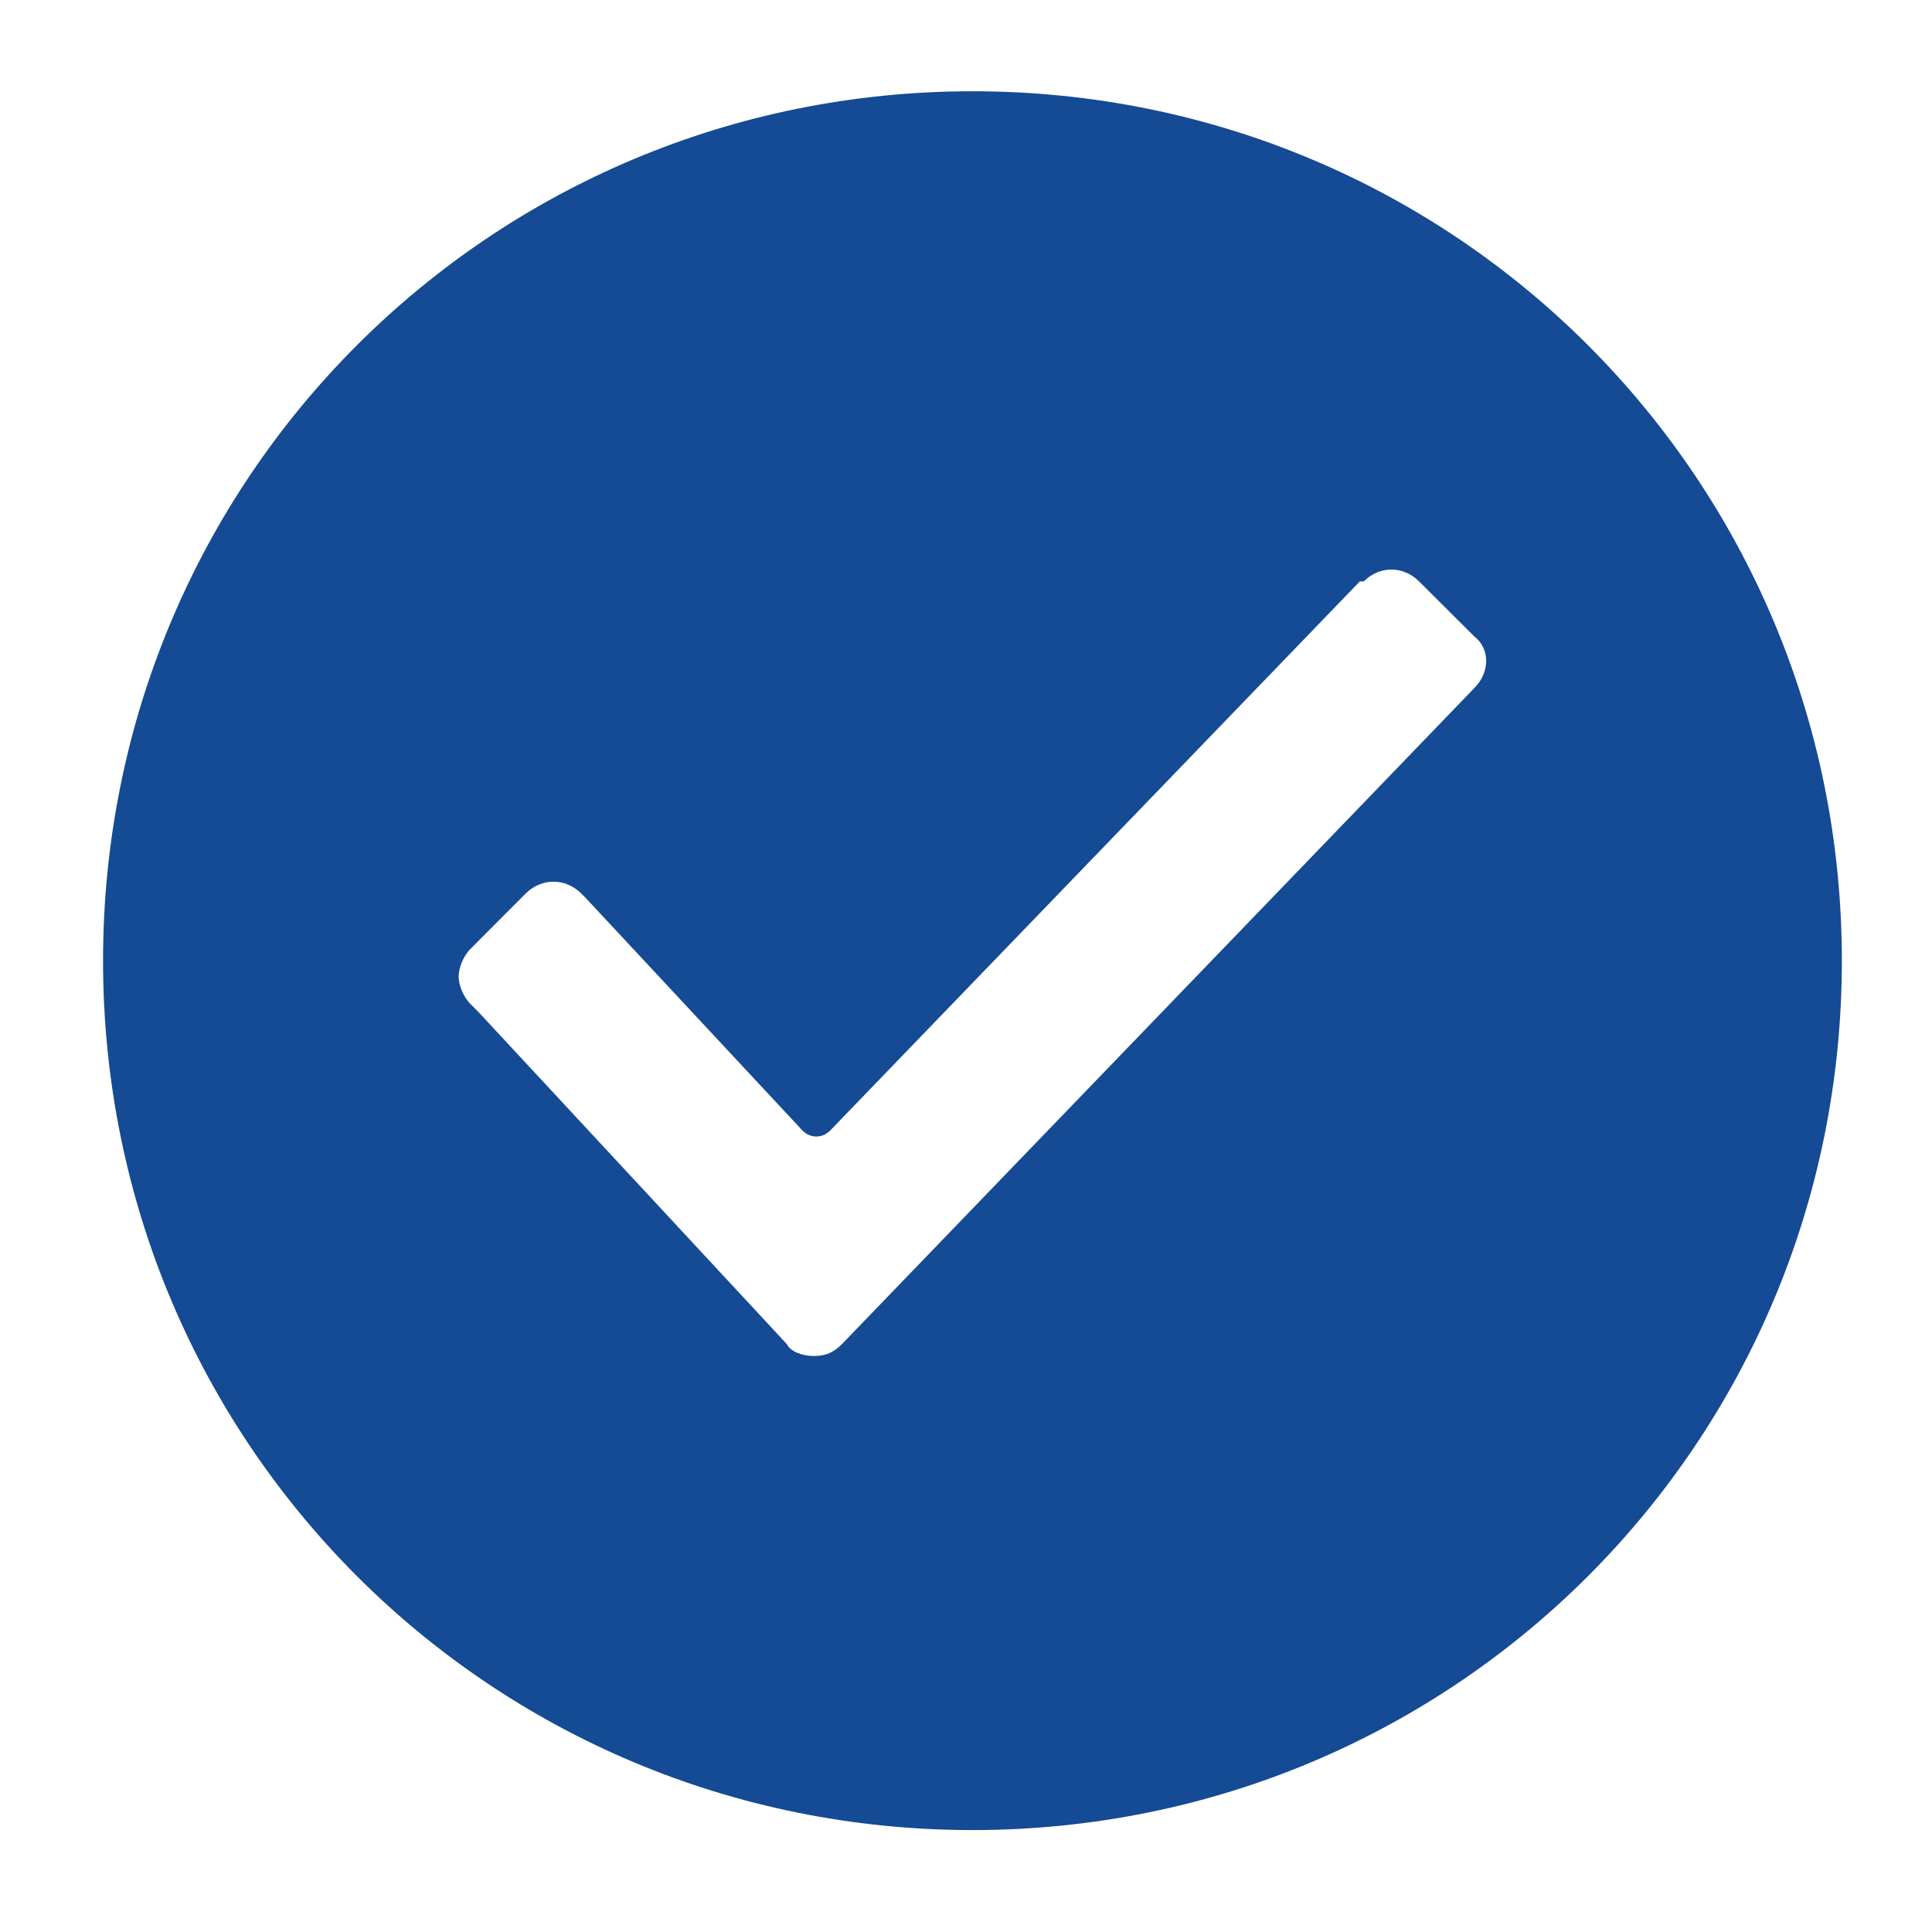 <?xml version="1.0" encoding="utf-8"?>
<!-- Generator: Adobe Illustrator 22.1.0, SVG Export Plug-In . SVG Version: 6.00 Build 0)  -->
<svg version="1.1" id="Layer_1" xmlns="http://www.w3.org/2000/svg" xmlns:xlink="http://www.w3.org/1999/xlink" x="0px" y="0px"
	 viewBox="0 0 50 50" style="enable-background:new 0 0 50 50;" xml:space="preserve">
<style type="text/css">
	.st0{fill:#010101;}
	.st1{fill:none;}
	.st2{fill:#154A94;}
</style>
<g>
	<path class="st2" d="M25.17,2.362c-12.48,0-22.503,10.023-22.503,22.503c0,12.474,10.023,22.497,22.503,22.497
		c12.474,0,22.497-10.023,22.497-22.497C47.667,12.385,37.644,2.362,25.17,2.362L25.17,2.362z M38.159,17.803L21.793,34.782
		c-0.205,0.206-0.409,0.311-0.72,0.311c-0.304,0-0.609-0.105-0.713-0.311l-7.975-8.589l-0.206-0.206
		c-0.205-0.205-0.309-0.514-0.309-0.713c0-0.205,0.105-0.514,0.309-0.72l1.429-1.433c0.409-0.404,1.023-0.404,1.433,0l0.105,0.105
		l5.623,6.033c0.205,0.205,0.51,0.205,0.715,0l13.708-14.212h0.101c0.409-0.409,1.023-0.409,1.433,0l1.433,1.428
		C38.563,16.784,38.563,17.399,38.159,17.803L38.159,17.803z M38.159,17.803"/>
</g>
</svg>

